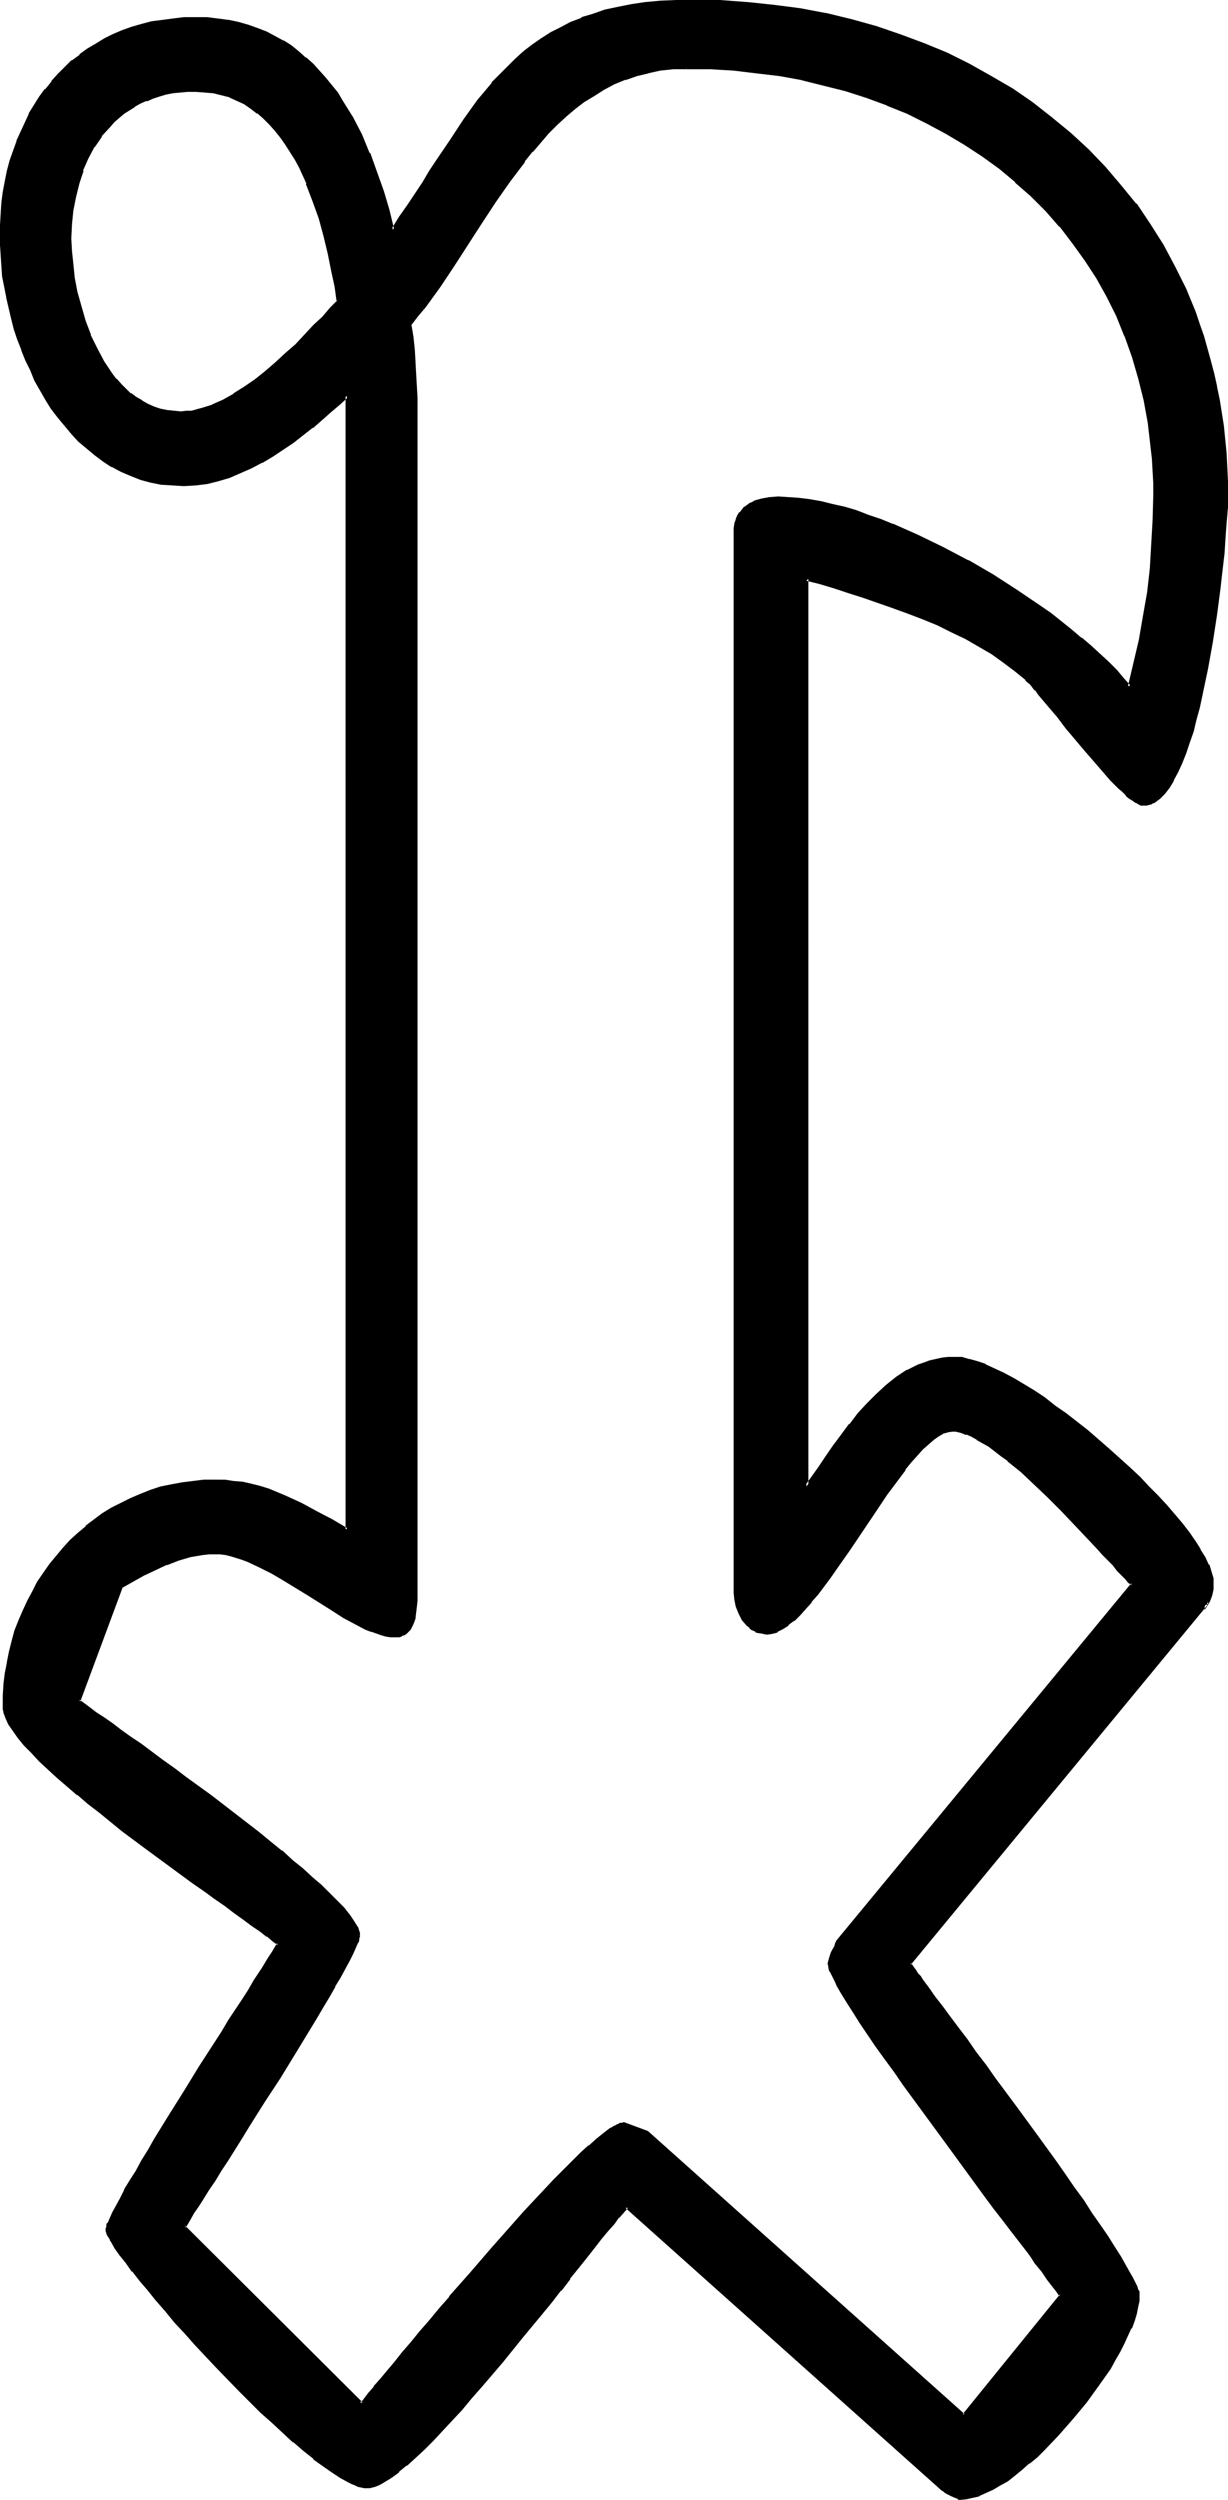 <?xml version="1.0" encoding="UTF-8" standalone="no"?>
<svg
   version="1.0"
   width="76.581mm"
   height="155.882mm"
   id="svg7"
   sodipodi:docname="Easter Island 065.wmf"
   xmlns:inkscape="http://www.inkscape.org/namespaces/inkscape"
   xmlns:sodipodi="http://sodipodi.sourceforge.net/DTD/sodipodi-0.dtd"
   xmlns="http://www.w3.org/2000/svg"
   xmlns:svg="http://www.w3.org/2000/svg">
  <sodipodi:namedview
     id="namedview7"
     pagecolor="#ffffff"
     bordercolor="#000000"
     borderopacity="0.25"
     inkscape:showpageshadow="2"
     inkscape:pageopacity="0.0"
     inkscape:pagecheckerboard="0"
     inkscape:deskcolor="#d1d1d1"
     inkscape:document-units="mm" />
  <defs
     id="defs1">
    <pattern
       id="WMFhbasepattern"
       patternUnits="userSpaceOnUse"
       width="6"
       height="6"
       x="0"
       y="0" />
  </defs>
  <path
     style="fill:#000000;fill-opacity:1;fill-rule:evenodd;stroke:none"
     d="m 161.769,15.836 -3.071,0.162 -3.071,0.323 -2.909,0.485 -2.747,0.646 -2.747,0.97 -2.586,1.131 -2.424,1.131 -2.424,1.454 -2.263,1.616 -2.263,1.616 -2.101,1.939 -2.101,1.778 -1.939,2.101 -1.939,2.101 -1.939,2.262 -1.778,2.262 -3.555,4.686 -3.394,5.009 -3.394,5.009 -6.464,10.019 -3.232,4.848 -3.394,4.686 -1.616,2.262 -1.778,2.101 0.485,3.07 0.162,2.909 0.323,2.909 0.162,2.909 0.162,5.494 v 5.656 277.937 1.454 l -0.162,1.293 -0.162,1.293 -0.485,1.293 -0.646,1.131 -0.323,0.485 -0.485,0.485 -0.485,0.323 -0.646,0.162 -0.646,0.162 -0.646,0.162 -1.131,-0.162 -0.97,-0.162 -1.131,-0.162 -2.424,-0.808 -1.293,-0.646 -2.424,-1.131 -2.747,-1.454 -2.747,-1.778 -5.656,-3.555 -5.656,-3.555 -2.909,-1.778 -2.909,-1.454 -2.747,-1.131 -1.293,-0.646 -2.586,-0.808 -1.293,-0.162 -1.293,-0.162 -1.293,-0.162 -1.454,0.162 -1.454,0.162 -2.909,0.485 -2.909,0.808 -2.747,0.97 -2.909,1.293 -2.586,1.293 -5.171,2.909 -10.181,26.986 1.131,0.808 1.293,0.97 0.808,0.485 0.808,0.646 1.778,1.293 1.939,1.293 2.101,1.616 2.263,1.616 2.586,1.778 2.424,1.778 2.747,1.939 2.747,1.939 2.747,2.101 5.656,4.201 5.818,4.363 5.656,4.525 2.747,2.101 2.586,2.101 2.586,2.101 2.424,2.101 2.263,1.939 1.939,1.939 2.101,1.939 1.616,1.616 1.616,1.778 1.293,1.454 0.97,1.454 0.808,1.293 0.162,0.646 0.323,0.485 v 0.485 l 0.162,0.485 v 0.323 l -0.162,0.323 -0.162,0.485 -0.162,0.485 -0.485,1.131 -0.646,1.454 -0.808,1.616 -0.97,1.778 -1.131,2.101 -1.293,2.101 -1.293,2.424 -1.454,2.424 -1.616,2.585 -1.616,2.747 -3.394,5.494 -3.555,5.817 -3.717,5.817 -3.555,5.656 -1.778,2.747 -1.778,2.747 -1.616,2.585 -1.454,2.424 -1.616,2.262 -1.293,2.262 -1.293,1.939 -1.131,1.778 -1.131,1.616 -0.808,1.454 -0.646,1.131 -0.646,0.97 41.856,41.691 0.323,-0.485 0.485,-0.646 1.131,-1.131 1.293,-1.616 1.454,-1.616 1.616,-1.939 1.616,-2.101 1.939,-2.424 2.101,-2.262 2.101,-2.585 2.262,-2.747 2.263,-2.585 2.424,-2.909 4.848,-5.656 5.01,-5.817 5.171,-5.656 2.424,-2.747 2.424,-2.585 2.424,-2.585 2.263,-2.424 2.263,-2.262 2.101,-2.262 1.939,-1.939 1.939,-1.778 1.778,-1.454 1.616,-1.293 1.454,-1.131 0.646,-0.323 0.646,-0.323 0.485,-0.323 0.646,-0.162 0.485,-0.162 h 0.323 l 5.333,1.939 74.824,66.737 22.787,-28.278 -0.323,-0.485 -0.323,-0.646 -0.485,-0.646 -0.485,-0.646 -1.293,-1.616 -1.293,-1.778 -0.808,-0.97 -0.808,-1.131 -0.808,-1.131 -0.808,-1.131 -1.939,-2.424 -1.939,-2.747 -2.101,-2.747 -2.263,-2.909 -2.263,-2.909 -2.263,-3.232 -4.687,-6.302 -4.848,-6.625 -4.687,-6.464 -2.424,-3.232 -2.101,-3.07 -2.263,-3.07 -1.939,-3.07 -1.939,-2.747 -1.778,-2.747 -1.616,-2.424 -1.616,-2.262 -1.293,-2.101 -0.97,-1.939 -0.485,-0.97 -0.808,-1.454 -0.323,-0.646 -0.323,-0.485 -0.162,-0.646 v -0.323 -0.485 -0.485 l 0.162,-0.646 0.485,-1.454 0.808,-1.454 0.162,-0.646 0.323,-0.646 69.491,-84.189 -0.808,-0.646 -0.646,-0.808 -0.97,-0.97 -0.97,-0.97 -1.131,-1.131 -1.131,-1.293 -1.131,-1.293 -1.293,-1.293 -2.586,-2.909 -2.909,-3.07 -3.071,-3.232 -3.232,-3.07 -3.071,-3.07 -3.232,-2.747 -3.071,-2.747 -1.616,-1.131 -1.454,-1.131 -1.454,-1.131 -1.454,-0.808 -1.293,-0.808 -1.454,-0.808 -1.131,-0.485 -1.293,-0.323 -1.131,-0.323 -0.97,-0.162 -1.131,0.162 -1.131,0.485 -1.131,0.646 -1.293,0.808 -1.293,1.131 -1.293,1.293 -1.293,1.454 -1.454,1.616 -1.293,1.616 -1.454,1.939 -1.454,1.939 -1.454,2.101 -2.909,4.363 -5.979,8.888 -3.071,4.363 -1.454,1.939 -1.454,1.939 -1.454,1.939 -1.454,1.778 -1.293,1.616 -1.454,1.454 -1.293,1.293 -1.454,1.131 -1.131,0.808 -1.293,0.646 -1.131,0.485 h -1.293 -0.808 l -0.808,-0.162 -0.808,-0.323 -0.646,-0.323 -0.646,-0.485 -0.646,-0.646 -1.131,-1.131 -0.808,-1.616 -0.646,-1.454 -0.323,-1.616 v -1.616 -249.82 -1.131 l 0.162,-0.97 0.162,-0.97 0.485,-0.808 0.323,-0.646 0.646,-0.646 0.485,-0.646 0.646,-0.485 0.808,-0.485 0.646,-0.323 1.778,-0.646 1.939,-0.162 1.939,-0.162 h 2.424 l 2.424,0.323 2.586,0.323 2.586,0.485 2.747,0.646 2.747,0.646 2.747,0.808 2.909,0.97 2.909,1.131 2.909,0.97 2.909,1.293 2.909,1.293 5.979,2.909 5.818,3.07 5.818,3.393 5.656,3.555 5.333,3.717 2.586,1.778 2.586,1.939 2.424,1.939 2.263,1.939 2.263,1.939 2.101,1.778 1.939,1.939 1.939,1.939 1.778,1.939 1.454,1.778 1.454,-5.494 1.131,-5.656 1.131,-5.656 0.808,-5.494 0.646,-5.656 0.485,-5.656 0.323,-5.656 v -5.817 -2.909 l -0.162,-2.909 -0.162,-2.909 -0.162,-2.909 -0.646,-5.494 -1.131,-5.333 -1.131,-5.333 -1.616,-5.009 -1.778,-5.009 -1.939,-4.686 -2.263,-4.525 -2.424,-4.363 -2.747,-4.363 -2.909,-4.04 -3.071,-3.878 -3.232,-3.717 -3.555,-3.555 -3.717,-3.232 -3.879,-3.232 -4.04,-2.909 -4.202,-2.747 -4.363,-2.585 -4.363,-2.424 -4.687,-2.262 -4.687,-1.939 -5.01,-1.778 -4.848,-1.616 -5.171,-1.454 -5.171,-1.131 -5.333,-0.97 -5.333,-0.808 -5.495,-0.485 -5.495,-0.323 z m 107.792,173.71 -0.485,-0.162 -0.485,-0.162 -0.646,-0.323 -0.808,-0.485 -0.646,-0.646 -0.808,-0.646 -0.808,-0.808 -0.97,-0.808 -1.939,-1.939 -1.939,-2.101 -2.101,-2.424 -2.263,-2.585 -4.202,-5.171 -1.939,-2.424 -1.939,-2.262 -1.778,-2.262 -0.808,-0.808 -0.646,-0.97 -0.646,-0.808 -0.646,-0.646 -0.646,-0.646 -0.485,-0.485 -2.424,-2.101 -2.747,-2.101 -2.909,-1.939 -3.071,-1.778 -3.071,-1.778 -3.394,-1.616 -3.232,-1.616 -3.555,-1.454 -3.394,-1.454 -3.555,-1.293 -7.111,-2.424 -3.394,-1.131 -3.394,-0.97 -3.394,-0.97 -3.232,-0.97 v 213.947 l 1.616,-2.101 0.808,-1.131 0.808,-1.293 1.616,-2.424 1.778,-2.585 1.939,-2.424 1.778,-2.585 2.101,-2.424 2.101,-2.262 2.263,-2.262 2.263,-2.101 2.424,-1.778 2.424,-1.616 1.293,-0.808 1.293,-0.646 1.454,-0.485 1.293,-0.485 1.454,-0.323 1.454,-0.162 1.454,-0.162 1.454,-0.162 1.616,0.162 1.616,0.323 1.939,0.485 1.939,0.808 2.101,0.97 2.101,0.97 2.424,1.293 2.263,1.454 2.424,1.454 2.586,1.778 2.424,1.778 2.586,1.778 5.01,4.04 5.01,4.201 4.848,4.525 2.424,2.262 2.101,2.262 2.263,2.101 1.939,2.262 1.939,2.101 1.778,2.262 1.616,2.101 1.293,1.939 1.293,1.939 1.131,1.778 0.808,1.778 0.646,1.616 0.323,1.454 0.162,1.293 v 0.646 l -0.162,0.646 -0.323,1.293 -0.323,1.293 -0.323,0.646 -0.162,0.323 v -0.162 l -70.138,84.835 0.485,0.485 0.323,0.646 0.485,0.646 0.485,0.646 0.485,0.808 0.646,0.808 1.454,1.778 1.454,2.101 1.778,2.262 1.778,2.424 1.939,2.747 2.101,2.747 2.101,2.909 2.263,3.07 2.263,3.07 4.687,6.464 4.848,6.464 4.687,6.625 2.263,3.07 2.101,3.232 2.101,3.07 2.101,2.909 1.778,2.747 1.939,2.747 1.616,2.424 1.454,2.262 1.131,2.262 1.131,1.778 0.485,0.808 0.485,0.808 0.323,0.808 0.323,0.646 0.162,0.646 0.162,0.485 v 0.323 l 0.162,0.485 -0.162,1.293 -0.162,1.454 -0.485,1.454 -0.485,1.616 -0.646,1.778 -0.808,1.778 -0.808,1.778 -0.97,1.939 -1.131,1.939 -1.293,1.939 -2.586,4.04 -2.909,4.04 -3.232,3.878 -3.232,3.717 -3.394,3.555 -1.778,1.616 -1.778,1.454 -1.778,1.454 -1.616,1.454 -1.778,1.293 -1.616,0.97 -1.778,0.97 -1.616,0.808 -1.454,0.646 -1.616,0.485 -1.293,0.323 h -1.454 -0.323 l -0.485,-0.162 -1.131,-0.485 -1.293,-0.646 -0.485,-0.323 -0.323,-0.323 -74.663,-66.576 -0.97,0.97 -1.131,1.293 -1.131,1.454 -1.454,1.778 -1.616,1.939 -1.616,2.101 -1.778,2.262 -1.939,2.424 -2.101,2.585 -1.939,2.585 -2.263,2.747 -2.263,2.747 -4.687,5.817 -4.687,5.817 -4.848,5.656 -2.263,2.747 -2.424,2.585 -2.263,2.585 -2.263,2.424 -2.263,2.262 -2.101,2.101 -2.101,1.939 -1.939,1.778 -1.939,1.616 -1.616,1.293 -1.616,0.97 -0.808,0.485 -0.646,0.323 -0.808,0.323 -0.646,0.162 -0.485,0.162 h -0.646 -0.485 l -0.808,-0.162 -0.646,-0.162 -0.646,-0.323 -0.808,-0.323 -0.97,-0.485 -1.778,-0.97 -1.939,-1.293 -2.101,-1.454 -2.101,-1.616 -2.424,-1.939 -2.424,-2.101 -2.424,-2.101 -2.586,-2.424 -2.586,-2.424 -5.171,-5.171 -5.333,-5.332 -5.01,-5.494 -2.424,-2.585 -2.424,-2.747 -2.263,-2.585 -2.101,-2.424 -1.939,-2.424 -1.939,-2.262 -1.778,-2.262 -1.454,-1.939 -1.454,-1.778 -0.97,-1.616 -0.97,-1.454 -0.323,-0.646 -0.323,-0.485 -0.323,-0.485 -0.162,-0.485 v -0.323 l -0.162,-0.323 v -0.323 l 0.162,-0.323 0.162,-0.323 0.162,-0.485 0.485,-1.131 0.646,-1.293 0.808,-1.616 0.97,-1.778 1.131,-1.939 1.131,-2.262 1.454,-2.262 1.293,-2.424 1.616,-2.424 1.616,-2.747 3.232,-5.494 3.555,-5.656 3.555,-5.656 3.555,-5.656 1.778,-2.747 1.616,-2.585 1.616,-2.585 1.616,-2.424 1.454,-2.262 1.293,-2.262 1.293,-1.939 0.646,-0.808 0.485,-0.97 0.97,-1.616 0.97,-1.293 0.646,-1.293 0.485,-0.808 -1.131,-0.97 -1.454,-1.131 -1.616,-1.131 -1.778,-1.293 -1.939,-1.454 -2.263,-1.616 -2.263,-1.616 -2.424,-1.778 -2.586,-1.778 -2.586,-1.939 -5.333,-3.878 -5.656,-4.04 -5.495,-4.201 -5.495,-4.363 -2.586,-2.101 -2.586,-1.939 -2.424,-2.101 -2.263,-2.101 -2.101,-1.939 -2.101,-1.939 -1.778,-1.939 -1.778,-1.778 -1.454,-1.778 -1.131,-1.616 -0.97,-1.454 -0.808,-1.454 -0.485,-1.293 v -0.646 l -0.162,-0.646 0.162,-2.585 0.162,-2.585 0.323,-2.585 0.323,-2.585 0.646,-2.424 0.646,-2.585 0.646,-2.424 0.808,-2.424 0.97,-2.262 1.131,-2.424 1.131,-2.101 1.131,-2.262 1.454,-2.101 1.454,-1.939 1.454,-1.939 1.616,-1.939 1.778,-1.778 1.778,-1.616 1.778,-1.616 1.939,-1.616 2.101,-1.454 2.101,-1.293 2.101,-1.131 2.263,-1.131 2.263,-0.97 2.263,-0.808 2.424,-0.808 2.424,-0.646 2.586,-0.485 2.586,-0.323 2.747,-0.162 2.586,-0.162 2.263,0.162 1.939,0.162 2.101,0.323 2.101,0.485 1.939,0.485 2.101,0.646 3.879,1.454 3.717,1.778 3.717,1.939 3.717,2.101 3.555,1.939 V 101.318 93.238 l -1.939,1.778 -2.101,1.778 -4.202,3.717 -2.263,1.778 -2.263,1.778 -2.424,1.616 -2.424,1.616 -2.586,1.454 -2.424,1.293 -2.586,1.131 -2.586,1.131 -2.747,0.808 -2.586,0.485 -2.586,0.485 -2.747,0.162 -2.586,-0.162 -2.586,-0.323 -2.586,-0.485 -2.424,-0.646 -2.263,-0.808 -2.263,-0.97 -2.101,-1.131 -2.101,-1.293 -1.939,-1.454 -1.939,-1.616 -1.778,-1.616 -1.616,-1.778 L 15.514,100.025 13.898,98.086 12.444,96.147 10.989,94.046 9.696,91.784 8.565,89.521 7.434,87.098 6.303,84.835 5.333,82.411 4.525,79.826 3.717,77.402 3.071,74.978 1.778,69.969 1.454,67.383 0.97,64.96 0.646,62.536 0.485,60.112 0.323,57.85 V 55.587 53.002 L 0.485,50.255 0.808,47.669 1.131,45.246 1.616,42.822 2.101,40.236 2.747,37.974 3.394,35.55 4.202,33.449 5.171,31.187 6.141,29.086 7.111,26.986 9.535,22.946 10.989,21.168 l 1.454,-1.778 1.454,-1.778 1.616,-1.454 1.616,-1.616 1.778,-1.293 1.778,-1.454 1.939,-1.131 2.101,-1.131 1.939,-1.131 2.263,-0.808 2.263,-0.808 2.263,-0.808 2.424,-0.485 2.424,-0.485 2.586,-0.323 2.586,-0.162 2.586,-0.162 2.747,0.162 2.424,0.162 2.586,0.323 2.424,0.646 2.263,0.646 2.101,0.646 2.101,0.97 2.101,0.97 1.778,0.97 1.939,1.293 1.778,1.293 1.616,1.293 1.616,1.616 1.454,1.454 1.616,1.616 1.293,1.778 1.293,1.778 1.293,1.939 2.424,3.878 1.939,4.201 1.939,4.201 1.778,4.363 1.454,4.525 1.293,4.525 1.293,4.525 1.939,-2.747 1.778,-2.747 3.555,-5.494 1.616,-2.585 1.778,-2.585 3.232,-5.009 3.071,-4.686 3.232,-4.363 1.778,-2.101 1.616,-2.101 3.555,-3.878 1.939,-1.616 1.939,-1.778 1.939,-1.616 2.101,-1.454 2.263,-1.293 2.263,-1.293 2.424,-1.293 2.586,-0.97 2.747,-0.97 2.747,-0.808 3.071,-0.808 3.071,-0.485 3.394,-0.485 3.394,-0.323 3.717,-0.323 h 3.879 l 6.464,0.162 6.303,0.323 6.303,0.646 6.141,0.97 6.141,1.131 5.979,1.293 5.818,1.616 5.656,1.939 5.656,2.101 5.333,2.262 5.333,2.585 5.171,2.909 4.848,2.909 4.848,3.232 4.525,3.555 4.363,3.555 4.202,3.878 3.879,4.201 3.879,4.201 3.394,4.525 3.232,4.686 3.071,4.848 2.909,5.171 2.424,5.171 1.293,2.747 0.97,2.747 0.97,2.747 1.131,2.909 0.808,2.909 0.808,2.909 0.808,2.909 0.646,3.07 0.485,3.07 0.646,3.07 0.323,3.232 0.485,3.07 0.162,3.232 0.323,3.393 v 3.232 l 0.162,3.393 v 1.131 l -0.162,1.616 v 1.778 l -0.162,1.939 -0.162,2.101 -0.162,2.424 -0.323,2.424 -0.323,2.747 -0.162,2.747 -0.323,3.07 -0.808,5.979 -1.131,6.302 -0.97,6.302 -1.293,6.302 -0.808,2.909 -0.646,2.909 -0.808,2.747 -0.808,2.747 -0.808,2.424 -0.97,2.424 -0.97,2.101 -0.97,1.778 -0.97,1.778 -1.131,1.293 -1.131,1.293 -1.131,0.808 -0.646,0.162 -0.646,0.323 h -0.485 z M 46.058,21.168 l -1.778,0.162 h -1.778 l -1.778,0.323 -1.616,0.323 -1.616,0.323 -1.616,0.646 -1.454,0.485 -1.454,0.646 -1.454,0.808 -1.131,0.808 -1.293,0.808 -2.424,1.939 -0.97,1.131 -1.939,2.424 -1.778,2.424 -1.454,2.747 -1.293,2.909 -0.97,3.07 -0.808,3.07 -0.485,3.232 -0.323,3.393 -0.162,3.393 0.162,2.909 0.162,3.07 0.485,3.393 0.646,3.232 0.808,3.555 1.131,3.393 1.131,3.232 1.616,3.393 1.616,3.07 0.97,1.293 0.97,1.454 0.97,1.293 1.131,1.293 1.131,1.131 1.293,0.97 1.293,1.131 1.293,0.808 1.454,0.646 1.454,0.646 1.454,0.485 1.616,0.323 1.778,0.323 h 1.616 1.293 l 1.293,-0.162 1.131,-0.162 1.293,-0.323 2.424,-0.97 2.586,-1.131 2.586,-1.454 2.586,-1.616 2.424,-1.778 2.424,-1.939 2.424,-2.101 2.424,-2.101 2.263,-2.262 2.263,-2.101 2.101,-2.262 1.939,-2.101 1.131,-0.97 0.808,-0.97 1.778,-1.778 -0.646,-3.555 -0.646,-3.878 -0.808,-4.04 -1.131,-4.04 -1.131,-4.201 -1.293,-4.04 -1.616,-4.201 -1.778,-3.878 -0.97,-1.778 -1.131,-1.939 -1.131,-1.616 -1.131,-1.778 -1.293,-1.616 -1.293,-1.454 -1.454,-1.454 -1.454,-1.131 -1.616,-1.293 -1.616,-0.97 -1.778,-0.808 -1.778,-0.808 -1.778,-0.646 -2.101,-0.485 -1.939,-0.162 z"
     id="path1" />
  <path
     style="fill:#000000;fill-opacity:1;fill-rule:evenodd;stroke:none"
     d="m 161.769,15.351 -3.071,0.162 v 0 l -3.071,0.323 -2.909,0.646 h -0.162 l -2.747,0.646 -2.586,0.97 h -0.162 l -2.586,1.131 -2.424,1.131 v 0 l -2.424,1.454 -2.263,1.616 -2.263,1.616 v 0 l -2.263,1.939 -2.101,1.939 -1.939,1.939 -1.939,2.101 -1.939,2.262 v 0 l -1.778,2.424 h -0.162 l -3.394,4.686 -3.555,4.848 -3.232,5.171 -6.464,10.019 -3.232,4.848 -3.394,4.686 h 0.162 l -1.778,2.101 -1.939,2.262 0.485,3.232 0.323,2.909 0.162,2.909 v 0 l 0.162,2.909 0.323,5.494 V 377.315 l -0.162,1.454 v -0.162 l -0.162,1.454 -0.162,1.293 v 0 l -0.485,1.293 0.162,-0.162 -0.646,1.131 v -0.162 l -0.323,0.485 -0.485,0.485 v -0.162 l -0.485,0.485 h 0.162 l -0.646,0.162 h 0.162 l -0.808,0.162 h 0.162 -0.808 0.162 -1.131 0.162 l -1.131,-0.162 -1.131,-0.323 v 0 l -2.263,-0.808 v 0.162 l -1.131,-0.646 -2.586,-1.293 -2.747,-1.454 h 0.162 l -2.747,-1.616 -5.656,-3.555 -5.818,-3.555 -2.909,-1.778 v 0 l -2.909,-1.454 -2.747,-1.293 v 0 l -1.293,-0.485 v 0 l -2.747,-0.808 v 0 l -1.293,-0.323 -1.293,-0.162 v 0 h -1.293 -1.454 v 0 l -1.616,0.162 -2.909,0.485 v 0 l -2.909,0.808 -2.747,1.131 v 0 l -2.909,1.293 -2.586,1.293 -5.333,2.909 -10.181,27.47 1.293,0.97 1.293,0.97 0.646,0.485 0.808,0.646 1.778,1.293 2.101,1.293 2.101,1.616 2.263,1.616 2.424,1.778 2.586,1.778 2.586,1.939 2.747,2.101 2.909,1.939 5.656,4.363 5.656,4.201 5.656,4.525 2.747,2.101 v 0 l 2.586,2.101 v 0 l 2.586,2.101 v 0 l 2.424,2.101 v 0 l 2.263,1.939 2.101,1.939 1.939,1.778 1.778,1.778 1.454,1.778 1.293,1.454 h -0.162 l 1.131,1.293 0.808,1.293 v 0 l 0.162,0.646 v -0.162 l 0.162,0.485 0.162,0.646 v -0.162 0.485 0 0.323 -0.162 l -0.162,0.323 v 0.485 l -0.162,0.485 v -0.162 l -0.485,1.293 -0.646,1.454 -0.97,1.616 -0.808,1.778 -1.131,2.101 -1.293,2.101 v 0 l -1.454,2.424 -1.454,2.424 -1.454,2.585 -5.01,8.241 -3.717,5.817 -3.555,5.817 -3.555,5.656 -1.778,2.747 -1.778,2.585 -1.616,2.585 -1.454,2.424 -1.616,2.424 -1.293,2.101 -1.293,2.101 -1.131,1.778 -1.131,1.616 -0.808,1.454 -1.293,2.262 42.179,42.175 0.646,-0.646 v -0.162 l 0.485,-0.485 v 0 l 1.131,-1.131 v -0.162 l 1.131,-1.454 v 0 l 1.454,-1.616 v -0.162 l 1.616,-1.939 1.778,-2.101 1.939,-2.262 v 0 l 1.939,-2.262 2.263,-2.585 2.263,-2.747 2.263,-2.747 v 0 l 2.424,-2.747 v 0 l 4.848,-5.817 5.01,-5.656 5.01,-5.656 2.424,-2.747 2.586,-2.585 2.424,-2.585 2.263,-2.424 2.101,-2.424 2.263,-2.101 1.939,-1.939 1.939,-1.778 v 0 l 1.778,-1.454 1.616,-1.293 v 0 l 1.454,-0.97 0.646,-0.485 0.485,-0.323 v 0 l 0.646,-0.323 -0.162,0.162 0.485,-0.323 h 0.485 v 0 l 0.323,-0.162 h -0.162 l 5.495,2.101 -0.162,-0.162 74.986,66.899 23.271,-28.763 -0.485,-0.808 -0.323,-0.485 -0.485,-0.646 -0.485,-0.808 -1.131,-1.454 -1.454,-1.939 -0.808,-0.97 -0.808,-0.97 -0.808,-1.131 -0.808,-1.293 -3.879,-5.009 -2.101,-2.747 -2.263,-2.909 -2.263,-3.07 -6.949,-9.534 -4.848,-6.464 -7.111,-9.857 -2.101,-3.07 -2.263,-3.07 -1.939,-2.909 -3.717,-5.494 -1.616,-2.585 -1.616,-2.262 -1.131,-2.101 v 0.162 l -1.131,-1.939 -0.485,-0.97 -0.808,-1.454 -0.323,-0.646 -0.162,-0.485 v 0 l -0.162,-0.485 v 0 l -0.808,0.162 0.162,0.485 v 0.162 l 0.323,0.485 0.323,0.646 0.808,1.616 0.323,0.808 1.131,1.939 v 0 l 1.293,2.101 1.454,2.262 1.616,2.585 3.717,5.494 2.101,2.909 2.263,3.07 2.101,3.07 7.111,9.695 4.848,6.625 6.949,9.534 2.263,3.07 2.263,2.909 2.101,2.747 3.879,5.009 0.808,1.131 0.808,1.293 0.808,0.97 0.808,0.97 1.293,1.939 1.131,1.454 0.646,0.808 0.485,0.646 0.323,0.485 0.323,0.485 0.162,-0.485 -22.948,28.278 h 0.485 l -74.663,-66.737 -5.656,-2.101 -0.485,0.162 v 0 h -0.485 l -0.485,0.323 h -0.162 l -0.485,0.323 h -0.162 l -0.485,0.323 -0.646,0.323 -1.454,1.131 v 0 l -1.616,1.293 -1.778,1.616 h -0.162 l -1.778,1.616 -2.101,2.101 -2.101,2.101 -2.263,2.262 -2.263,2.424 -2.424,2.585 -2.424,2.585 -2.424,2.747 -5.01,5.656 -5.01,5.817 -5.01,5.656 v 0.162 l -2.424,2.747 v 0 l -2.263,2.747 -2.263,2.585 -2.101,2.585 -2.101,2.424 v 0 l -1.778,2.262 -1.778,2.101 -1.616,1.939 v 0 l -1.454,1.616 v 0.162 L 86.783,563.953 v 0 l -0.97,1.293 v 0 l -0.485,0.646 v -0.162 l -0.485,0.485 h 0.646 l -41.856,-41.691 0.162,0.485 1.131,-1.939 0.808,-1.454 1.131,-1.616 1.131,-1.778 1.293,-2.101 1.454,-2.101 1.454,-2.424 1.616,-2.424 1.616,-2.585 1.616,-2.585 1.778,-2.909 3.555,-5.656 3.717,-5.656 3.555,-5.817 5.01,-8.241 1.616,-2.747 1.454,-2.424 1.293,-2.262 v -0.162 l 1.293,-2.101 1.131,-2.101 0.97,-1.778 0.808,-1.616 0.646,-1.454 0.485,-1.131 0.162,-0.162 0.162,-0.485 v -0.485 l 0.162,-0.323 v -0.323 -0.162 -0.323 -0.162 l -0.162,-0.485 -0.162,-0.485 v -0.162 l -0.323,-0.485 v 0 l -0.808,-1.293 -0.97,-1.454 -0.162,-0.162 -1.131,-1.454 -1.616,-1.616 -1.778,-1.778 -1.939,-1.939 -2.101,-1.778 -2.263,-2.101 v 0 l -2.424,-1.939 v 0 l -2.424,-2.262 h -0.162 l -2.586,-2.101 v 0 l -2.747,-2.262 -5.656,-4.363 -5.656,-4.363 -5.818,-4.201 -2.747,-2.101 -2.747,-1.939 -2.586,-1.939 -2.586,-1.939 -2.424,-1.616 -2.263,-1.616 -2.101,-1.616 -2.101,-1.454 -1.778,-1.131 -0.808,-0.646 -0.646,-0.485 -1.293,-0.97 -1.131,-0.808 0.162,0.485 10.02,-26.986 -0.162,0.162 5.171,-2.909 2.747,-1.293 2.747,-1.293 -0.162,0.162 2.909,-1.131 2.747,-0.808 v 0 l 2.909,-0.485 1.454,-0.162 v 0 h 1.454 1.293 -0.162 l 1.293,0.162 1.293,0.323 v 0 l 2.586,0.808 v 0 l 1.293,0.485 v 0 l 2.747,1.293 2.909,1.454 v 0 l 2.747,1.616 5.818,3.555 5.656,3.555 2.747,1.778 v 0 l 2.747,1.454 2.424,1.293 1.293,0.485 h 0.162 l 2.263,0.808 v 0 l 1.131,0.323 1.131,0.162 v 0 h 1.131 v 0 h 0.646 0.162 l 0.646,-0.162 v -0.162 l 0.646,-0.162 0.485,-0.323 0.162,-0.162 0.323,-0.323 0.485,-0.485 0.646,-1.293 v 0 l 0.485,-1.293 0.162,-1.454 0.162,-1.293 v 0 l 0.162,-1.454 V 93.723 L 98.096,88.229 97.934,85.32 V 85.159 L 97.772,82.411 97.449,79.341 96.964,76.433 v 0.162 l 1.616,-2.101 1.778,-2.101 v 0 l 3.394,-4.686 3.232,-4.848 6.464,-10.019 3.394,-5.171 3.394,-4.848 3.555,-4.686 h -0.162 l 1.939,-2.424 v 0.162 l 1.939,-2.262 1.778,-2.101 2.101,-2.101 2.101,-1.939 2.101,-1.778 v 0 l 2.101,-1.616 2.424,-1.454 2.263,-1.454 v 0 l 2.424,-1.293 2.747,-1.131 -0.162,0.162 2.747,-0.97 2.747,-0.646 h -0.162 l 2.909,-0.646 3.071,-0.323 v 0 h 3.071 z"
     id="path2" />
  <path
     style="fill:#000000;fill-opacity:1;fill-rule:evenodd;stroke:none"
     d="m 196.03,463.605 v -0.485 l -0.162,-0.323 v 0.162 l 0.162,-0.646 v 0.162 l 0.162,-0.646 0.485,-1.454 v 0 l 0.646,-1.454 0.323,-0.646 0.162,-0.646 v 0.162 l 69.653,-84.512 -0.97,-0.97 -0.808,-0.808 -0.808,-0.97 -0.97,-0.97 -1.131,-1.131 -1.131,-1.293 -1.131,-1.293 -1.293,-1.293 -2.747,-2.909 -2.747,-3.07 -3.071,-3.07 -3.232,-3.07 -3.071,-3.07 -3.232,-2.909 -3.071,-2.747 h -0.162 l -1.454,-1.293 -1.454,-0.97 -1.454,-1.131 -1.454,-0.97 -1.454,-0.808 v 0 l -1.454,-0.646 -1.131,-0.485 v 0 l -1.293,-0.485 -1.131,-0.323 h -1.131 -0.162 l -1.131,0.162 -1.131,0.323 v 0 l -1.131,0.646 h -0.162 l -1.131,0.97 h -0.162 l -1.293,1.131 -1.293,1.293 -1.293,1.454 -1.454,1.616 v 0 l -1.293,1.778 h -0.162 l -1.293,1.939 -1.454,1.939 -1.454,1.939 -2.909,4.363 -6.141,8.888 -2.909,4.363 -1.454,2.101 -1.454,1.939 -1.454,1.939 v 0 l -1.454,1.778 v -0.162 l -1.293,1.616 -1.454,1.454 -1.293,1.293 v 0 l -1.293,1.131 v 0 l -1.293,0.808 h 0.162 l -1.293,0.646 v 0 l -1.131,0.323 v 0 l -1.131,0.162 v 0 l -0.808,-0.162 v 0 l -0.808,-0.162 h 0.162 l -0.808,-0.162 v 0 l -0.646,-0.485 v 0 l -0.646,-0.485 v 0.162 l -0.646,-0.485 h 0.162 l -1.131,-1.293 h 0.162 l -0.808,-1.454 -0.646,-1.616 v 0.162 l -0.323,-1.616 -0.162,-1.616 v 0.162 -249.82 -1.131 0.162 l 0.323,-0.97 v 0 l 0.162,-0.97 v 0.162 l 0.323,-0.97 v 0.162 l 0.485,-0.808 h -0.162 l 0.485,-0.646 v 0.162 l 0.646,-0.646 v 0 l 0.646,-0.485 v 0 l 0.646,-0.485 v 0 l 0.808,-0.323 -0.162,0.162 1.778,-0.646 v 0 l 1.778,-0.323 v 0 l 1.939,-0.162 2.424,0.162 h -0.162 l 2.586,0.162 2.424,0.323 2.747,0.485 h -0.162 l 2.747,0.646 2.747,0.646 2.747,0.808 2.909,1.131 2.909,0.97 2.909,1.131 v -0.162 l 2.909,1.293 2.909,1.293 5.979,2.909 5.818,3.07 v 0 l 5.818,3.393 5.495,3.555 5.495,3.717 2.586,1.778 2.424,1.939 2.424,1.939 v 0 l 2.424,1.939 h -0.162 l 2.263,1.778 2.101,1.939 1.939,1.939 1.939,1.939 1.778,1.778 1.939,2.424 1.616,-6.302 v 0 l 1.293,-5.494 0.97,-5.656 0.97,-5.656 0.646,-5.656 0.323,-5.656 v 0 l 0.323,-5.656 0.162,-5.817 v -2.909 l -0.162,-2.909 -0.162,-2.909 v 0 l -0.323,-2.909 -0.646,-5.494 -0.97,-5.494 v 0 l -1.293,-5.171 -1.454,-5.171 -1.778,-4.848 -0.162,-0.162 -1.939,-4.686 -2.263,-4.525 -2.424,-4.363 V 65.121 l -2.747,-4.201 -2.909,-4.04 -3.071,-3.878 v -0.162 l -3.394,-3.717 -3.394,-3.555 -3.717,-3.232 v 0 l -3.879,-3.232 v 0 l -4.04,-2.909 -4.202,-2.747 -4.363,-2.747 v 0 l -4.525,-2.262 -4.687,-2.262 -4.687,-1.939 -0.162,-0.162 -4.848,-1.778 -5.01,-1.616 -5.01,-1.454 -5.171,-1.131 h -0.162 l -5.333,-0.97 -5.333,-0.646 -5.495,-0.646 v 0 l -5.495,-0.323 -5.656,-0.162 v 0.97 h 5.656 l 5.495,0.323 v 0 l 5.333,0.646 5.495,0.646 5.333,0.97 h -0.162 l 5.171,1.293 5.171,1.293 5.01,1.616 4.848,1.778 h -0.162 l 4.848,1.939 4.525,2.262 4.525,2.424 v 0 l 4.363,2.585 4.202,2.747 4.04,2.909 v 0 l 3.879,3.232 h -0.162 l 3.717,3.232 3.555,3.555 3.232,3.717 v -0.162 l 3.071,4.04 2.909,4.04 2.747,4.201 v 0 l 2.424,4.363 2.263,4.525 1.939,4.848 v -0.162 l 1.778,5.009 1.454,5.009 1.293,5.171 v 0 l 0.97,5.333 0.646,5.656 0.323,2.747 v 0 l 0.162,2.909 0.162,2.909 v 2.909 l -0.162,5.817 -0.323,5.656 v 0 l -0.323,5.656 -0.646,5.656 -0.97,5.494 -0.97,5.656 -1.293,5.494 v 0 l -1.293,5.494 0.646,-0.162 -1.616,-1.778 -1.616,-1.939 -1.939,-1.939 -1.939,-1.778 -2.101,-1.939 -2.263,-1.939 h -0.162 l -2.263,-1.939 v 0 l -2.424,-1.939 -2.424,-1.939 -2.586,-1.778 -5.495,-3.717 -5.495,-3.555 -5.818,-3.393 h -0.162 l -5.818,-3.07 -5.979,-2.909 -2.909,-1.293 -2.909,-1.293 h -0.162 l -2.747,-1.131 -2.909,-0.97 -2.909,-1.131 -2.747,-0.808 -2.909,-0.646 -2.586,-0.646 v 0 l -2.747,-0.485 -2.586,-0.323 -2.424,-0.162 v 0 l -2.424,-0.162 -1.939,0.162 h -0.162 l -1.778,0.323 v 0 l -1.778,0.485 -0.162,0.162 -0.646,0.323 h -0.162 l -0.646,0.485 v 0 l -0.646,0.485 h -0.162 l -0.485,0.646 v 0 l -0.485,0.646 h -0.162 l -0.485,0.808 v 0 l -0.323,0.808 v 0.162 l -0.323,0.808 v 0.162 l -0.162,0.97 v 0 1.131 249.82 0 l 0.162,1.616 0.323,1.616 0.646,1.616 0.808,1.616 1.131,1.293 0.646,0.485 v 0.162 l 0.646,0.485 h 0.162 l 0.646,0.323 v 0.162 l 0.808,0.162 h 0.162 l 0.808,0.162 v 0 l 0.808,0.162 h 0.162 l 1.131,-0.162 1.293,-0.323 v -0.162 l 1.293,-0.646 v 0 l 1.293,-0.808 v -0.162 l 1.293,-0.97 h 0.162 l 1.293,-1.293 1.293,-1.454 1.454,-1.616 v -0.162 l 1.454,-1.616 v 0 l 1.454,-1.939 1.454,-1.939 1.454,-2.101 3.071,-4.363 5.979,-8.888 2.909,-4.363 1.454,-1.939 1.454,-1.939 1.454,-1.939 h -0.162 l 1.454,-1.778 v 0 l 1.454,-1.616 1.293,-1.454 1.293,-1.131 1.293,-1.131 v 0 l 1.131,-0.808 v 0 l 1.131,-0.646 h -0.162 l 1.293,-0.323 h -0.162 l 1.131,-0.162 v 0 h 0.97 -0.162 l 1.293,0.323 1.131,0.485 v -0.162 l 1.131,0.485 1.454,0.808 h -0.162 l 1.454,0.808 1.454,0.808 1.454,1.131 1.454,1.131 1.616,1.131 h -0.162 l 3.232,2.585 3.071,2.909 3.232,3.07 3.071,3.07 3.071,3.232 2.909,3.07 2.586,2.747 1.293,1.454 1.293,1.293 1.131,1.131 0.97,1.293 0.97,0.97 0.97,0.97 0.646,0.808 0.808,0.646 v -0.485 l -69.491,84.189 -0.323,0.646 -0.162,0.646 -0.808,1.454 v 0 l -0.485,1.454 -0.162,0.646 v 0 l -0.162,0.646 0.162,0.485 v 0.485 z"
     id="path3" />
  <path
     style="fill:#000000;fill-opacity:1;fill-rule:evenodd;stroke:none"
     d="m 269.561,189.062 v 0 h -0.485 0.162 l -0.485,-0.162 -0.646,-0.323 v 0 l -0.646,-0.485 -0.808,-0.646 -0.808,-0.646 v 0.162 l -0.808,-0.808 -0.808,-0.808 -1.939,-2.101 -2.101,-2.101 -2.101,-2.424 -2.101,-2.585 v 0.162 l -4.202,-5.171 -1.939,-2.424 -1.939,-2.424 -1.778,-2.101 v 0 l -0.808,-0.97 v 0 l -0.808,-0.97 h 0.162 l -0.646,-0.808 h -0.162 l -0.646,-0.646 -0.485,-0.646 -0.485,-0.485 v 0 l -2.586,-2.101 v 0 l -2.747,-2.101 -2.747,-1.939 -3.071,-1.778 v 0 l -3.232,-1.778 -3.394,-1.616 -3.232,-1.616 -3.555,-1.454 -3.394,-1.454 h -0.162 l -3.394,-1.293 -7.111,-2.424 -3.394,-1.131 -3.394,-1.131 -3.394,-0.97 -3.717,-0.97 v 215.724 l 2.263,-3.232 0.808,-1.131 0.808,-1.131 1.778,-2.424 1.616,-2.585 1.939,-2.585 1.939,-2.424 h -0.162 l 2.101,-2.585 v 0.162 l 2.101,-2.424 2.101,-2.262 2.424,-1.939 h -0.162 l 2.424,-1.778 2.424,-1.616 v 0 l 1.293,-0.808 1.293,-0.646 v 0.162 l 1.454,-0.485 h -0.162 l 1.454,-0.485 1.454,-0.323 h -0.162 l 1.454,-0.323 1.454,-0.162 v 0 h 1.454 v 0 h 1.454 l 1.778,0.485 h -0.162 l 1.939,0.485 1.939,0.646 v 0 l 2.101,0.97 2.101,1.131 2.263,1.131 v 0 l 2.424,1.454 2.424,1.454 2.424,1.778 2.586,1.778 2.424,1.778 v 0 l 5.171,4.04 5.01,4.201 v 0 l 4.848,4.363 2.263,2.262 2.263,2.262 2.101,2.262 1.939,2.262 1.939,2.101 v 0 l 1.778,2.101 v 0 l 1.616,2.101 1.293,2.101 1.293,1.778 v 0 l 1.131,1.778 0.808,1.778 v -0.162 l 0.485,1.616 0.485,1.616 v -0.162 1.454 -0.162 0.646 0.485 l -0.323,1.454 v 0 l -0.485,1.293 v -0.162 l -0.162,0.485 v 0 l -0.323,0.323 0.808,0.323 v -1.131 l -70.784,85.805 0.323,0.808 0.485,0.485 0.485,0.646 0.485,0.646 0.485,0.808 0.646,0.808 1.293,1.939 1.616,2.101 1.616,2.101 1.939,2.585 1.939,2.585 2.101,2.747 2.101,2.909 2.263,3.07 2.263,3.07 4.687,6.464 4.848,6.625 4.687,6.464 2.101,3.232 2.263,3.07 2.101,3.07 1.939,2.909 1.939,2.909 1.778,2.585 1.616,2.424 1.454,2.424 2.424,4.04 v -0.162 l 0.485,0.97 0.808,1.454 0.162,0.646 0.323,0.646 -0.162,-0.162 0.323,0.485 v 0 0.485 0.323 0 1.293 -0.162 l -0.323,1.454 v 0 l -0.323,1.454 -0.485,1.616 -0.646,1.778 v 0 l -0.808,1.778 -0.808,1.778 -0.97,1.939 -1.131,1.939 v 0 l -1.293,1.939 -2.586,3.878 -2.909,4.04 v 0 l -3.071,3.878 v 0 l -3.394,3.717 -3.394,3.555 -1.778,1.616 -1.778,1.616 h 0.162 l -1.778,1.454 -1.778,1.293 v 0 l -1.616,1.131 -1.778,1.131 h 0.162 l -1.778,0.97 -1.616,0.808 -1.454,0.646 v -0.162 l -1.454,0.485 v 0 l -1.454,0.323 -1.293,0.162 h 0.162 -0.485 0.162 l -0.485,-0.323 v 0.162 l -1.131,-0.485 -1.293,-0.646 h 0.162 l -0.485,-0.323 v 0 l -0.323,-0.323 v 0 l -74.986,-66.899 -1.293,1.293 -0.97,1.293 v 0 l -1.293,1.616 -1.454,1.778 -1.454,1.778 h -0.162 l -1.616,2.262 v 0 l -1.778,2.262 v 0 l -1.939,2.424 v 0 l -1.939,2.424 h -0.162 l -2.101,2.747 h 0.162 l -2.263,2.747 -2.263,2.747 -4.525,5.656 -4.848,5.817 v 0 l -4.687,5.656 -2.424,2.747 -2.424,2.585 -2.263,2.585 -2.263,2.424 -2.263,2.262 -2.101,2.262 -2.101,1.778 -1.939,1.939 v 0 l -1.778,1.454 v -0.162 l -1.778,1.454 0.485,0.646 1.778,-1.293 v -0.162 l 1.778,-1.454 h 0.162 l 1.939,-1.778 2.101,-1.939 2.101,-2.101 2.101,-2.262 2.263,-2.424 2.424,-2.585 2.263,-2.747 2.424,-2.747 4.848,-5.656 v 0 l 4.687,-5.817 4.687,-5.656 2.263,-2.747 2.101,-2.747 h 0.162 l 2.101,-2.747 h -0.162 l 2.101,-2.585 v 0 l 1.939,-2.424 v 0 l 1.778,-2.262 v 0 l 1.616,-2.101 v 0 l 1.616,-1.939 1.454,-1.616 1.131,-1.616 v 0.162 l 1.131,-1.293 0.97,-1.131 h -0.646 l 74.663,66.737 h 0.162 l 0.323,0.323 v 0 l 0.485,0.323 v 0 l 1.293,0.646 1.131,0.485 h 0.162 l 0.323,0.323 h 0.485 l 1.454,-0.162 1.454,-0.323 v 0 l 1.454,-0.323 0.162,-0.162 1.454,-0.646 1.778,-0.808 1.616,-0.97 v 0 l 1.778,-0.97 1.616,-1.293 v 0 l 1.778,-1.454 1.616,-1.454 h 0.162 l 1.778,-1.454 1.616,-1.616 3.394,-3.555 3.394,-3.878 v 0 l 3.232,-3.878 v 0 l 2.909,-4.04 2.747,-3.878 1.131,-2.101 v 0 l 1.131,-1.939 0.97,-1.939 0.808,-1.778 0.808,-1.778 h 0.162 l 0.646,-1.778 0.485,-1.616 0.323,-1.616 v 0 l 0.323,-1.454 v 0 -1.293 -0.485 -0.485 l -0.323,-0.485 v 0 l -0.162,-0.646 -0.323,-0.646 -0.808,-1.616 -0.485,-0.808 v 0 l -2.263,-4.04 -1.454,-2.262 -1.616,-2.585 -1.778,-2.585 -1.939,-2.747 -1.939,-3.07 -2.263,-3.07 -2.101,-3.07 -2.263,-3.232 -4.687,-6.464 -4.848,-6.625 -4.687,-6.302 -2.263,-3.232 -2.263,-2.909 -2.101,-3.07 -2.101,-2.747 -1.939,-2.585 -1.778,-2.424 -1.778,-2.262 -1.454,-2.101 -1.454,-1.939 -0.485,-0.808 -0.646,-0.646 -0.485,-0.808 -0.485,-0.646 -0.323,-0.485 -0.323,-0.485 -0.162,0.485 69.976,-84.835 -0.646,-0.323 v 1.454 l 0.97,-1.454 v 0 l 0.323,-0.646 v 0 l 0.485,-1.293 v 0 l 0.323,-1.454 v -0.646 -0.646 -1.293 l -0.485,-1.616 -0.485,-1.616 h -0.162 l -0.808,-1.778 -1.131,-1.778 v -0.162 l -1.131,-1.778 -1.454,-2.101 -1.616,-2.101 v 0 l -1.778,-2.101 v 0 l -1.939,-2.262 -2.101,-2.262 -2.101,-2.101 -2.101,-2.262 -2.424,-2.262 -4.848,-4.363 v 0 l -5.01,-4.363 -5.171,-4.04 v 0 l -2.586,-1.778 -2.424,-1.939 -2.424,-1.616 -2.424,-1.454 -2.424,-1.454 v 0 l -2.424,-1.293 -2.101,-0.97 -2.101,-0.97 -0.162,-0.162 -1.939,-0.646 -1.778,-0.485 h -0.162 l -1.616,-0.485 h -1.616 v 0 h -1.454 -0.162 l -1.454,0.162 -1.454,0.323 v 0 l -1.454,0.323 -1.293,0.485 v 0 l -1.454,0.485 v 0 l -1.293,0.646 -1.293,0.646 h -0.162 l -2.424,1.616 -2.424,1.939 v 0 l -2.263,2.101 -2.263,2.262 -2.101,2.262 v 0 l -1.939,2.585 h -0.162 l -1.778,2.424 -1.939,2.585 -1.778,2.585 -1.616,2.424 -0.808,1.131 -0.808,1.131 -1.616,2.262 0.808,0.162 V 136.383 l -0.485,0.485 3.232,0.808 3.232,0.97 3.394,1.131 3.555,1.131 6.949,2.424 3.555,1.293 v 0 l 3.394,1.293 3.555,1.454 3.232,1.616 3.394,1.616 3.071,1.778 v 0 l 3.071,1.778 2.909,2.101 2.586,1.939 v 0 l 2.586,2.101 h -0.162 l 0.485,0.485 0.646,0.485 0.646,0.808 -0.162,-0.162 0.646,0.808 h 0.162 l 0.646,0.97 v 0 l 0.808,0.97 v 0 l 1.778,2.101 1.939,2.262 1.939,2.585 4.363,5.171 v 0 l 2.101,2.424 2.101,2.424 1.939,2.262 1.939,1.939 0.97,0.808 0.808,0.808 v 0.162 l 0.808,0.646 0.808,0.485 0.646,0.485 h 0.162 l 0.485,0.323 0.646,0.323 h 0.646 z"
     id="path4" />
  <path
     style="fill:#000000;fill-opacity:1;fill-rule:evenodd;stroke:none"
     d="m 91.793,583.344 -1.616,0.97 v 0 l -0.646,0.485 -0.808,0.323 -0.646,0.323 0.162,-0.162 -0.646,0.162 v 0 l -0.646,0.162 h -0.485 0.162 -0.646 l -0.646,-0.162 v 0 l -0.646,-0.162 v 0.162 l -0.646,-0.323 -0.808,-0.323 -0.97,-0.485 -1.778,-0.97 h 0.162 l -1.939,-1.293 -2.101,-1.454 -2.263,-1.778 v 0.162 l -2.263,-1.939 -2.424,-2.101 v 0 l -2.424,-2.101 -2.586,-2.262 -2.586,-2.585 -5.333,-5.171 -5.171,-5.333 -5.01,-5.494 -2.424,-2.585 -2.424,-2.747 -2.263,-2.585 -2.101,-2.424 v 0 l -2.101,-2.424 -1.778,-2.262 -1.778,-2.101 v 0 l -1.454,-2.101 -1.293,-1.778 -1.131,-1.616 -0.97,-1.454 -0.323,-0.485 v 0 l -0.323,-0.485 v -0.162 l -0.323,-0.485 0.162,0.162 -0.162,-0.485 v 0 l -0.162,-0.323 v -0.162 0 -0.323 0.162 l 0.162,-0.323 v -0.323 l 0.162,-0.485 v 0 l 0.485,-1.131 0.646,-1.293 0.808,-1.616 0.97,-1.778 1.131,-1.939 v 0 l 1.293,-2.101 1.293,-2.262 v -0.162 l 1.293,-2.424 v 0.162 l 1.616,-2.585 1.616,-2.585 3.394,-5.494 3.394,-5.656 3.717,-5.817 3.394,-5.494 1.778,-2.747 1.778,-2.747 1.616,-2.424 1.454,-2.585 1.454,-2.262 1.293,-2.101 1.293,-1.939 0.646,-0.97 0.485,-0.808 1.131,-1.616 0.808,-1.454 1.293,-2.424 -1.454,-1.131 v 0 l -1.293,-0.97 v -0.162 l -1.616,-1.131 -1.939,-1.293 -1.939,-1.454 -2.263,-1.616 -2.263,-1.616 -2.424,-1.778 -2.424,-1.778 -2.747,-1.939 -10.989,-8.08 -5.495,-4.04 -5.495,-4.363 v 0.162 l -2.586,-2.101 -2.424,-2.101 v 0 l -2.424,-2.101 -2.263,-2.101 -2.263,-1.939 -1.939,-1.939 -1.939,-1.778 -1.616,-1.939 v 0.162 l -1.454,-1.778 v 0 L 3.717,407.533 2.747,405.917 v 0.162 l -0.808,-1.454 v 0 l -0.323,-1.293 v 0.162 l -0.162,-0.646 v -0.646 0 -2.585 l 0.162,-2.585 v 0 l 0.323,-2.585 0.485,-2.585 v 0.162 l 0.485,-2.585 0.646,-2.424 0.646,-2.585 0.97,-2.262 H 5.01 l 1.131,-2.262 0.97,-2.424 1.131,-2.101 1.293,-2.262 v 0.162 l 1.293,-2.101 1.454,-2.101 H 12.121 l 1.616,-1.939 v 0 l 1.616,-1.778 1.778,-1.778 1.778,-1.778 1.778,-1.616 v 0.162 l 1.939,-1.616 1.939,-1.454 2.101,-1.131 v 0 l 2.101,-1.293 2.263,-1.131 2.263,-0.97 -0.162,0.162 2.424,-0.97 2.424,-0.646 2.424,-0.646 v 0 l 2.586,-0.485 2.586,-0.323 2.586,-0.323 v 0 h 2.586 2.263 -0.162 l 2.101,0.323 2.101,0.162 v 0 l 1.939,0.485 2.101,0.485 1.939,0.646 v 0 l 3.879,1.616 v -0.162 l 3.717,1.778 3.717,1.939 3.717,2.101 4.202,2.262 V 92.269 l -2.747,2.585 -1.939,1.778 -4.363,3.555 h 0.162 l -2.263,1.778 v 0 l -2.424,1.778 -2.424,1.616 -2.424,1.616 -2.424,1.454 v 0 l -2.424,1.293 -2.586,1.131 -2.586,1.131 v -0.162 l -2.586,0.808 -2.586,0.646 v 0 l -2.586,0.323 v 0 l -2.747,0.162 -2.586,-0.162 v 0 l -2.586,-0.323 -2.424,-0.323 v 0 l -2.424,-0.646 -2.263,-0.97 v 0.162 l -2.101,-0.97 -2.263,-1.131 v 0 l -1.939,-1.293 -1.939,-1.454 v 0 l -1.939,-1.454 v 0 l -1.778,-1.616 -1.778,-1.939 -1.616,-1.777 v 0 l -1.454,-1.939 v 0 l -1.454,-2.101 -1.454,-2.101 -1.293,-2.262 v 0 L 8.888,89.198 7.757,86.936 6.626,84.512 5.656,82.088 5.818,82.25 4.848,79.826 4.04,77.241 3.394,74.817 2.263,69.807 v 0.162 L 1.778,67.383 1.454,64.96 1.131,62.536 0.97,60.112 v 0 L 0.808,57.85 v -2.262 -2.585 l 0.162,-2.747 v 0.162 L 0.162,50.255 0,53.002 v 2.585 2.262 l 0.162,2.262 v 0.162 l 0.162,2.424 0.162,2.424 0.485,2.424 0.485,2.424 v 0.162 l 1.131,4.848 0.646,2.585 0.808,2.424 0.97,2.424 v 0.162 l 0.97,2.424 1.131,2.262 0.97,2.424 1.293,2.262 v 0 l 1.293,2.262 1.293,2.101 1.616,2.101 v 0 l 1.616,1.939 v 0 l 1.616,1.939 1.616,1.778 1.939,1.616 v 0 l 1.939,1.616 v 0 l 1.939,1.454 1.939,1.293 h 0.162 l 2.101,1.131 2.263,0.97 v 0 l 2.424,0.97 2.424,0.646 v 0 l 2.424,0.485 2.747,0.162 v 0 l 2.586,0.162 2.747,-0.162 v 0 l 2.747,-0.323 v 0 l 2.586,-0.646 2.747,-0.808 v 0 l 2.586,-1.131 2.586,-1.131 2.424,-1.293 h 0.162 l 2.424,-1.454 2.424,-1.616 2.424,-1.616 2.263,-1.778 v 0 l 2.263,-1.778 h 0.162 l 4.202,-3.717 2.101,-1.778 1.939,-1.778 -0.646,-0.323 V 360.51 l 0.485,-0.323 -3.555,-2.101 -3.717,-1.939 -3.555,-1.939 -3.879,-1.778 v 0 l -3.879,-1.616 v 0 l -2.101,-0.646 -1.939,-0.485 -2.101,-0.485 v 0 l -2.101,-0.162 -2.101,-0.323 v 0 H 50.745 48.159 47.997 l -2.586,0.323 -2.586,0.323 -2.586,0.485 v 0 l -2.424,0.485 -2.424,0.808 -2.424,0.97 v 0 l -2.263,0.97 -2.263,1.131 -2.263,1.131 v 0 l -2.101,1.293 -1.939,1.454 -1.939,1.454 v 0.162 l -1.939,1.616 -1.778,1.616 -1.616,1.778 -1.616,1.939 v 0 l -1.616,1.939 v 0 l -1.454,2.101 -1.454,2.101 v 0 l -1.131,2.262 -1.131,2.101 -1.131,2.424 -0.97,2.262 v 0 l -0.97,2.424 -0.646,2.424 -0.646,2.585 -0.485,2.424 v 0.162 l -0.485,2.424 -0.323,2.585 v 0.162 l -0.162,2.585 v 2.585 0.162 0.485 l 0.162,0.646 v 0.162 l 0.485,1.293 0.646,1.454 v 0 l 1.131,1.616 1.131,1.616 v 0 l 1.454,1.778 v 0 l 1.778,1.778 1.778,1.939 2.101,1.939 2.101,1.939 2.263,1.939 2.424,2.101 h 0.162 l 2.424,2.101 2.747,2.101 v 0 l 5.333,4.363 5.656,4.201 10.989,8.08 2.586,1.778 2.424,1.778 2.586,1.778 2.101,1.616 2.263,1.616 1.939,1.454 1.939,1.293 1.616,1.293 v -0.162 l 1.293,1.131 v 0 l 1.293,0.97 -0.162,-0.485 -1.131,1.939 -0.97,1.454 -0.97,1.616 -0.485,0.808 -0.646,0.97 -1.293,1.939 -1.293,2.262 -1.454,2.262 -1.616,2.424 -1.616,2.424 -1.616,2.747 -1.778,2.747 -3.555,5.494 -3.555,5.817 -3.555,5.656 -3.394,5.494 -1.454,2.585 -1.616,2.585 v 0 l -1.293,2.424 v 0 l -1.454,2.262 -1.293,2.101 v 0.162 l -0.97,1.939 -0.97,1.778 -0.808,1.454 -0.646,1.454 -0.485,1.131 h -0.162 l -0.162,0.485 v 0.485 l -0.162,0.323 v 0.323 0.323 l 0.162,0.485 0.162,0.485 0.323,0.485 v 0 l 0.323,0.485 v 0.162 l 0.323,0.485 0.808,1.454 1.131,1.616 1.454,1.778 1.454,2.101 h 0.162 l 1.616,2.101 1.939,2.262 1.939,2.424 v 0 l 2.263,2.585 2.101,2.585 2.424,2.585 2.424,2.747 5.171,5.494 5.171,5.333 5.171,5.171 2.747,2.424 2.424,2.262 2.424,2.262 h 0.162 l 2.424,2.101 2.263,1.778 v 0.162 l 2.263,1.616 2.101,1.454 1.939,1.293 v 0 l 1.778,0.97 0.97,0.485 0.808,0.323 0.646,0.323 v 0 l 0.808,0.162 v 0 l 0.646,0.162 h 0.646 0.646 l 0.646,-0.162 v 0 l 0.646,-0.162 v 0 l 0.808,-0.323 0.646,-0.323 0.808,-0.485 v 0 l 1.616,-0.97 z"
     id="path5" />
  <path
     style="fill:#000000;fill-opacity:1;fill-rule:evenodd;stroke:none"
     d="M 0.97,50.416 1.131,47.831 1.454,45.246 1.939,42.822 2.424,40.398 v 0 L 3.071,38.136 3.879,35.712 4.687,33.449 4.525,33.611 5.495,31.349 6.464,29.248 7.434,27.147 v 0 l 2.424,-3.878 1.454,-1.939 h -0.162 l 1.454,-1.616 v 0 l 1.616,-1.778 1.616,-1.454 1.616,-1.616 v 0 l 1.616,-1.454 v 0.162 l 1.939,-1.454 1.939,-1.131 h -0.162 l 2.101,-1.131 1.939,-1.131 v 0.162 l 2.263,-0.97 v 0 L 31.19,7.11 33.614,6.464 35.877,5.817 v 0 L 38.301,5.494 40.887,5.171 43.472,4.848 v 0 h 2.586 2.747 -0.162 L 51.229,5.171 53.815,5.494 h -0.162 l 2.424,0.485 2.263,0.646 2.101,0.808 V 7.272 l 2.101,0.97 1.939,0.97 1.939,1.131 v 0 l 1.778,1.131 1.778,1.293 v 0 l 1.778,1.293 h -0.162 l 1.616,1.616 1.454,1.454 1.616,1.616 v 0 l 1.293,1.778 v 0 l 1.293,1.778 1.293,1.939 2.263,3.878 v -0.162 l 2.101,4.201 1.939,4.201 v 0 l 1.616,4.363 1.616,4.525 1.293,4.525 1.454,5.333 2.424,-3.555 1.778,-2.747 3.555,-5.333 1.616,-2.747 1.778,-2.424 3.232,-5.009 3.232,-4.848 3.232,-4.363 1.616,-2.101 v 0 l 1.616,-2.101 v 0.162 l 3.555,-3.878 1.939,-1.778 1.778,-1.616 v 0 l 2.101,-1.616 v 0 l 2.101,-1.454 2.101,-1.293 v 0 l 2.263,-1.293 2.424,-1.293 2.586,-0.97 v 0 l 2.586,-0.808 2.909,-0.97 3.071,-0.646 h -0.162 l 3.071,-0.646 3.394,-0.485 3.394,-0.323 v 0 l 3.717,-0.162 h 3.879 6.464 l 6.303,0.485 v 0 l 6.303,0.646 6.141,0.808 6.141,1.131 h -0.162 l 5.979,1.454 5.979,1.616 5.656,1.939 5.495,2.101 v -0.162 l 5.333,2.424 5.333,2.585 5.171,2.747 h -0.162 l 5.01,2.909 4.687,3.393 4.687,3.393 v 0 l 4.363,3.555 h -0.162 l 4.202,3.878 4.04,4.201 3.717,4.201 v 0 l 3.555,4.363 h -0.162 l 3.232,4.686 3.071,5.009 v -0.162 l 2.909,5.171 2.424,5.333 1.131,2.585 v 0 l 1.131,2.747 v 0 l 0.97,2.747 0.97,2.909 0.808,2.909 0.808,2.909 0.808,2.909 0.646,3.07 V 91.137 l 0.646,3.07 0.485,3.232 0.485,3.07 0.323,3.232 0.323,3.232 v -0.162 l 0.162,3.393 0.162,3.232 v 3.393 1.131 1.616 l -0.162,1.778 -0.162,1.939 v -0.162 l -0.162,2.262 -0.162,2.262 -0.162,2.585 -0.323,2.747 -0.323,2.747 -0.323,2.909 -0.808,6.14 -0.97,6.302 -1.131,6.302 -1.293,6.14 v 0 l -0.646,3.07 -0.808,2.909 -0.646,2.747 -0.97,2.585 -0.808,2.585 0.162,-0.162 -0.97,2.424 -0.97,1.939 -0.97,1.939 v 0 l -0.97,1.616 v 0 l -1.131,1.454 v 0 l -1.131,1.131 0.162,-0.162 -1.131,0.808 v 0 l -0.646,0.323 h 0.162 l -0.646,0.162 v 0 l -0.485,0.162 h -0.646 v 0.808 h 0.646 l 0.646,-0.162 v 0 l 0.646,-0.162 0.162,-0.162 0.485,-0.162 v 0 l 1.293,-0.97 1.131,-1.131 v 0 l 1.131,-1.454 v 0 l 0.97,-1.616 v -0.162 l 0.97,-1.778 0.97,-2.101 0.97,-2.424 v 0 l 0.808,-2.424 0.97,-2.747 0.646,-2.747 0.808,-2.909 0.646,-3.07 v 0 l 1.293,-6.14 1.131,-6.302 0.97,-6.302 0.808,-6.14 0.323,-2.909 0.323,-2.747 0.323,-2.747 0.162,-2.585 0.162,-2.424 0.162,-2.101 v 0 l 0.162,-1.939 0.162,-1.778 v -1.616 -1.131 -3.393 l -0.162,-3.232 -0.162,-3.393 v 0 l -0.323,-3.232 -0.323,-3.232 -0.485,-3.07 -0.485,-3.07 -0.646,-3.07 v -0.162 l -0.646,-2.909 -0.808,-3.07 -0.808,-2.909 -0.808,-2.909 -0.97,-2.747 -0.97,-2.909 v 0 l -1.131,-2.747 v 0 l -1.131,-2.747 -2.586,-5.171 -2.747,-5.171 v 0 l -3.071,-4.848 -3.232,-4.848 h -0.162 l -3.555,-4.363 v 0 l -3.717,-4.363 -3.879,-4.04 -4.202,-3.878 v 0 l -4.525,-3.717 v 0 l -4.525,-3.555 -4.687,-3.232 -5.01,-2.909 v 0 l -5.171,-2.909 -5.171,-2.585 -5.495,-2.262 v 0 l -5.656,-2.101 -5.656,-1.939 -5.818,-1.616 -5.979,-1.454 h -0.162 l -5.979,-1.131 -6.303,-0.808 -6.141,-0.646 h -0.162 L 169.688,0 h -6.464 -3.879 l -3.717,0.162 v 0 l -3.555,0.323 -3.232,0.485 -3.232,0.646 v 0 l -3.071,0.646 -2.747,0.97 -2.747,0.808 V 4.201 l -2.586,0.97 -2.424,1.293 -2.263,1.131 v 0 l -2.263,1.454 -2.101,1.454 v 0 l -2.101,1.616 v 0 l -1.939,1.778 -1.778,1.778 -3.717,3.717 v 0.162 l -1.616,1.939 v 0 l -1.778,2.101 -3.232,4.525 -3.071,4.686 -3.394,5.009 -1.616,2.424 -1.616,2.747 -3.555,5.333 -1.939,2.747 -1.778,2.909 0.646,0.162 -1.131,-4.686 -1.293,-4.363 -1.616,-4.525 -1.616,-4.525 h -0.162 l -1.778,-4.363 -2.101,-4.04 v 0 l -2.424,-3.878 -1.131,-1.939 -1.454,-1.778 v 0 l -1.454,-1.778 v 0 l -1.454,-1.616 -1.454,-1.616 -1.616,-1.454 h -0.162 l -1.616,-1.454 v 0 l -1.778,-1.454 -1.778,-1.131 H 66.744 L 64.966,8.564 62.865,7.433 60.764,6.625 v 0 L 58.502,5.817 56.239,5.171 53.977,4.686 H 53.815 L 51.391,4.363 48.805,4.04 v 0 h -2.747 -2.586 -0.162 l -2.586,0.323 -2.424,0.323 -2.586,0.323 v 0 l -2.424,0.646 -2.263,0.646 -2.263,0.808 v 0 l -2.263,0.97 v 0 l -1.939,0.97 -2.101,1.293 v 0 l -1.939,1.131 -1.778,1.293 v 0.162 l -1.778,1.293 h -0.162 l -1.616,1.616 -1.616,1.616 -1.454,1.616 v 0.162 l -1.454,1.778 h -0.162 l -1.293,1.778 -2.424,3.878 v 0.162 L 5.818,28.925 4.848,31.025 3.879,33.126 v 0.162 l -0.808,2.262 -0.808,2.262 -0.646,2.424 v 0 L 1.131,42.66 0.646,45.246 0.323,47.669 0.162,50.255 v 0 z"
     id="path6" />
  <path
     style="fill:#000000;fill-opacity:1;fill-rule:evenodd;stroke:none"
     d="m 46.058,20.845 h -1.778 l -1.778,0.162 h -0.162 l -1.616,0.162 -1.778,0.323 v 0 l -1.616,0.485 -1.616,0.485 v 0 l -1.454,0.646 v 0 l -1.454,0.646 -1.454,0.808 v 0 l -1.293,0.808 -1.293,0.808 v 0 l -2.263,2.101 -1.131,0.97 -1.939,2.424 v 0 l -1.778,2.585 v 0 l -1.454,2.747 -1.293,2.909 v 0 l -0.97,3.07 -0.808,3.232 v 0 l -0.646,3.232 -0.323,3.393 v 0 l -0.162,3.393 0.162,2.909 v 0 l 0.323,3.232 0.323,3.232 0.646,3.393 v 0 l 0.97,3.393 0.97,3.393 1.293,3.393 v 0.162 l 1.454,3.232 1.778,3.07 v 0 l 0.97,1.454 0.97,1.293 0.97,1.454 v 0 l 1.131,1.293 1.131,1.131 h 0.162 l 1.293,0.97 v 0.162 l 1.131,0.97 1.454,0.808 v 0 l 1.454,0.646 1.454,0.646 v 0.162 l 1.616,0.485 v 0 l 1.616,0.323 1.616,0.162 h 0.162 l 1.616,0.162 1.293,-0.162 v 0 h 1.293 l 1.131,-0.323 h 0.162 l 1.293,-0.323 2.424,-0.808 v -0.162 l 2.586,-1.131 2.586,-1.293 v 0 l 2.586,-1.778 2.424,-1.778 v 0 l 2.586,-1.939 v 0 l 2.424,-2.101 2.424,-2.262 2.263,-2.101 2.263,-2.101 2.101,-2.262 1.939,-2.101 0.97,-0.97 0.97,-0.97 1.778,-2.101 -0.485,-3.717 -0.808,-3.717 -0.808,-4.04 v 0 l -0.97,-4.201 -1.131,-4.04 -1.454,-4.201 v 0 L 72.885,42.983 v 0 L 71.107,39.105 70.138,37.328 v -0.162 l -1.131,-1.778 -1.131,-1.778 -1.131,-1.616 -1.293,-1.616 v 0 L 64.158,28.763 62.704,27.47 61.249,26.178 61.088,26.016 59.633,24.885 58.017,23.915 H 57.855 L 56.239,22.946 54.3,22.3 V 22.138 L 52.361,21.653 50.421,21.168 v 0 l -2.101,-0.162 v 0 l -2.263,-0.162 v 0.808 l 2.263,0.162 h -0.162 l 2.101,0.162 v 0 l 1.939,0.485 1.939,0.485 h -0.162 l 1.778,0.808 1.778,0.808 v 0 l 1.616,1.131 1.454,1.131 v -0.162 l 1.454,1.293 1.454,1.454 1.293,1.454 v 0 l 1.293,1.616 1.131,1.616 1.131,1.778 1.131,1.778 v 0 l 0.97,1.778 1.778,3.878 h -0.162 l 1.616,4.201 v 0 l 1.454,4.04 1.131,4.201 0.97,4.04 v 0 l 0.808,4.04 0.808,3.717 0.485,3.555 0.162,-0.323 -1.778,1.778 -0.808,0.97 -0.97,1.131 -2.101,1.939 -2.101,2.262 -2.101,2.262 -2.424,2.101 -2.263,2.101 -2.424,2.101 v 0 l -2.424,1.939 v 0 l -2.586,1.778 -2.586,1.616 h 0.162 l -2.586,1.454 -2.586,1.131 h 0.162 l -2.586,0.808 -1.293,0.323 h 0.162 l -1.293,0.323 h -1.131 v 0 l -1.293,0.162 -1.616,-0.162 v 0 l -1.616,-0.162 -1.616,-0.323 v 0 l -1.454,-0.485 v 0 l -1.454,-0.646 -1.454,-0.808 h 0.162 L 32.16,93.561 30.867,92.592 v 0.162 l -1.131,-1.131 v 0 l -1.131,-1.131 -1.131,-1.293 v 0.162 l -0.97,-1.293 -0.97,-1.454 -0.97,-1.454 v 0 l -1.616,-3.07 -1.616,-3.232 0.162,0.162 -1.293,-3.393 -0.97,-3.393 -0.97,-3.393 v 0 L 17.615,65.444 17.292,62.213 16.969,59.142 v 0 l -0.162,-2.909 0.162,-3.393 v 0 l 0.323,-3.232 0.646,-3.232 v 0 l 0.808,-3.232 0.97,-2.909 h -0.162 l 1.293,-2.909 1.454,-2.747 v 0.162 l 1.778,-2.585 h -0.162 l 2.101,-2.262 0.97,-1.131 2.263,-1.939 v 0 l 1.293,-0.808 1.293,-0.808 h -0.162 l 1.454,-0.808 1.454,-0.646 v 0.162 l 1.454,-0.646 v 0 l 1.454,-0.485 1.616,-0.485 v 0 l 1.616,-0.323 1.778,-0.162 v 0 l 1.778,-0.162 h 1.778 z"
     id="path7" />
</svg>
